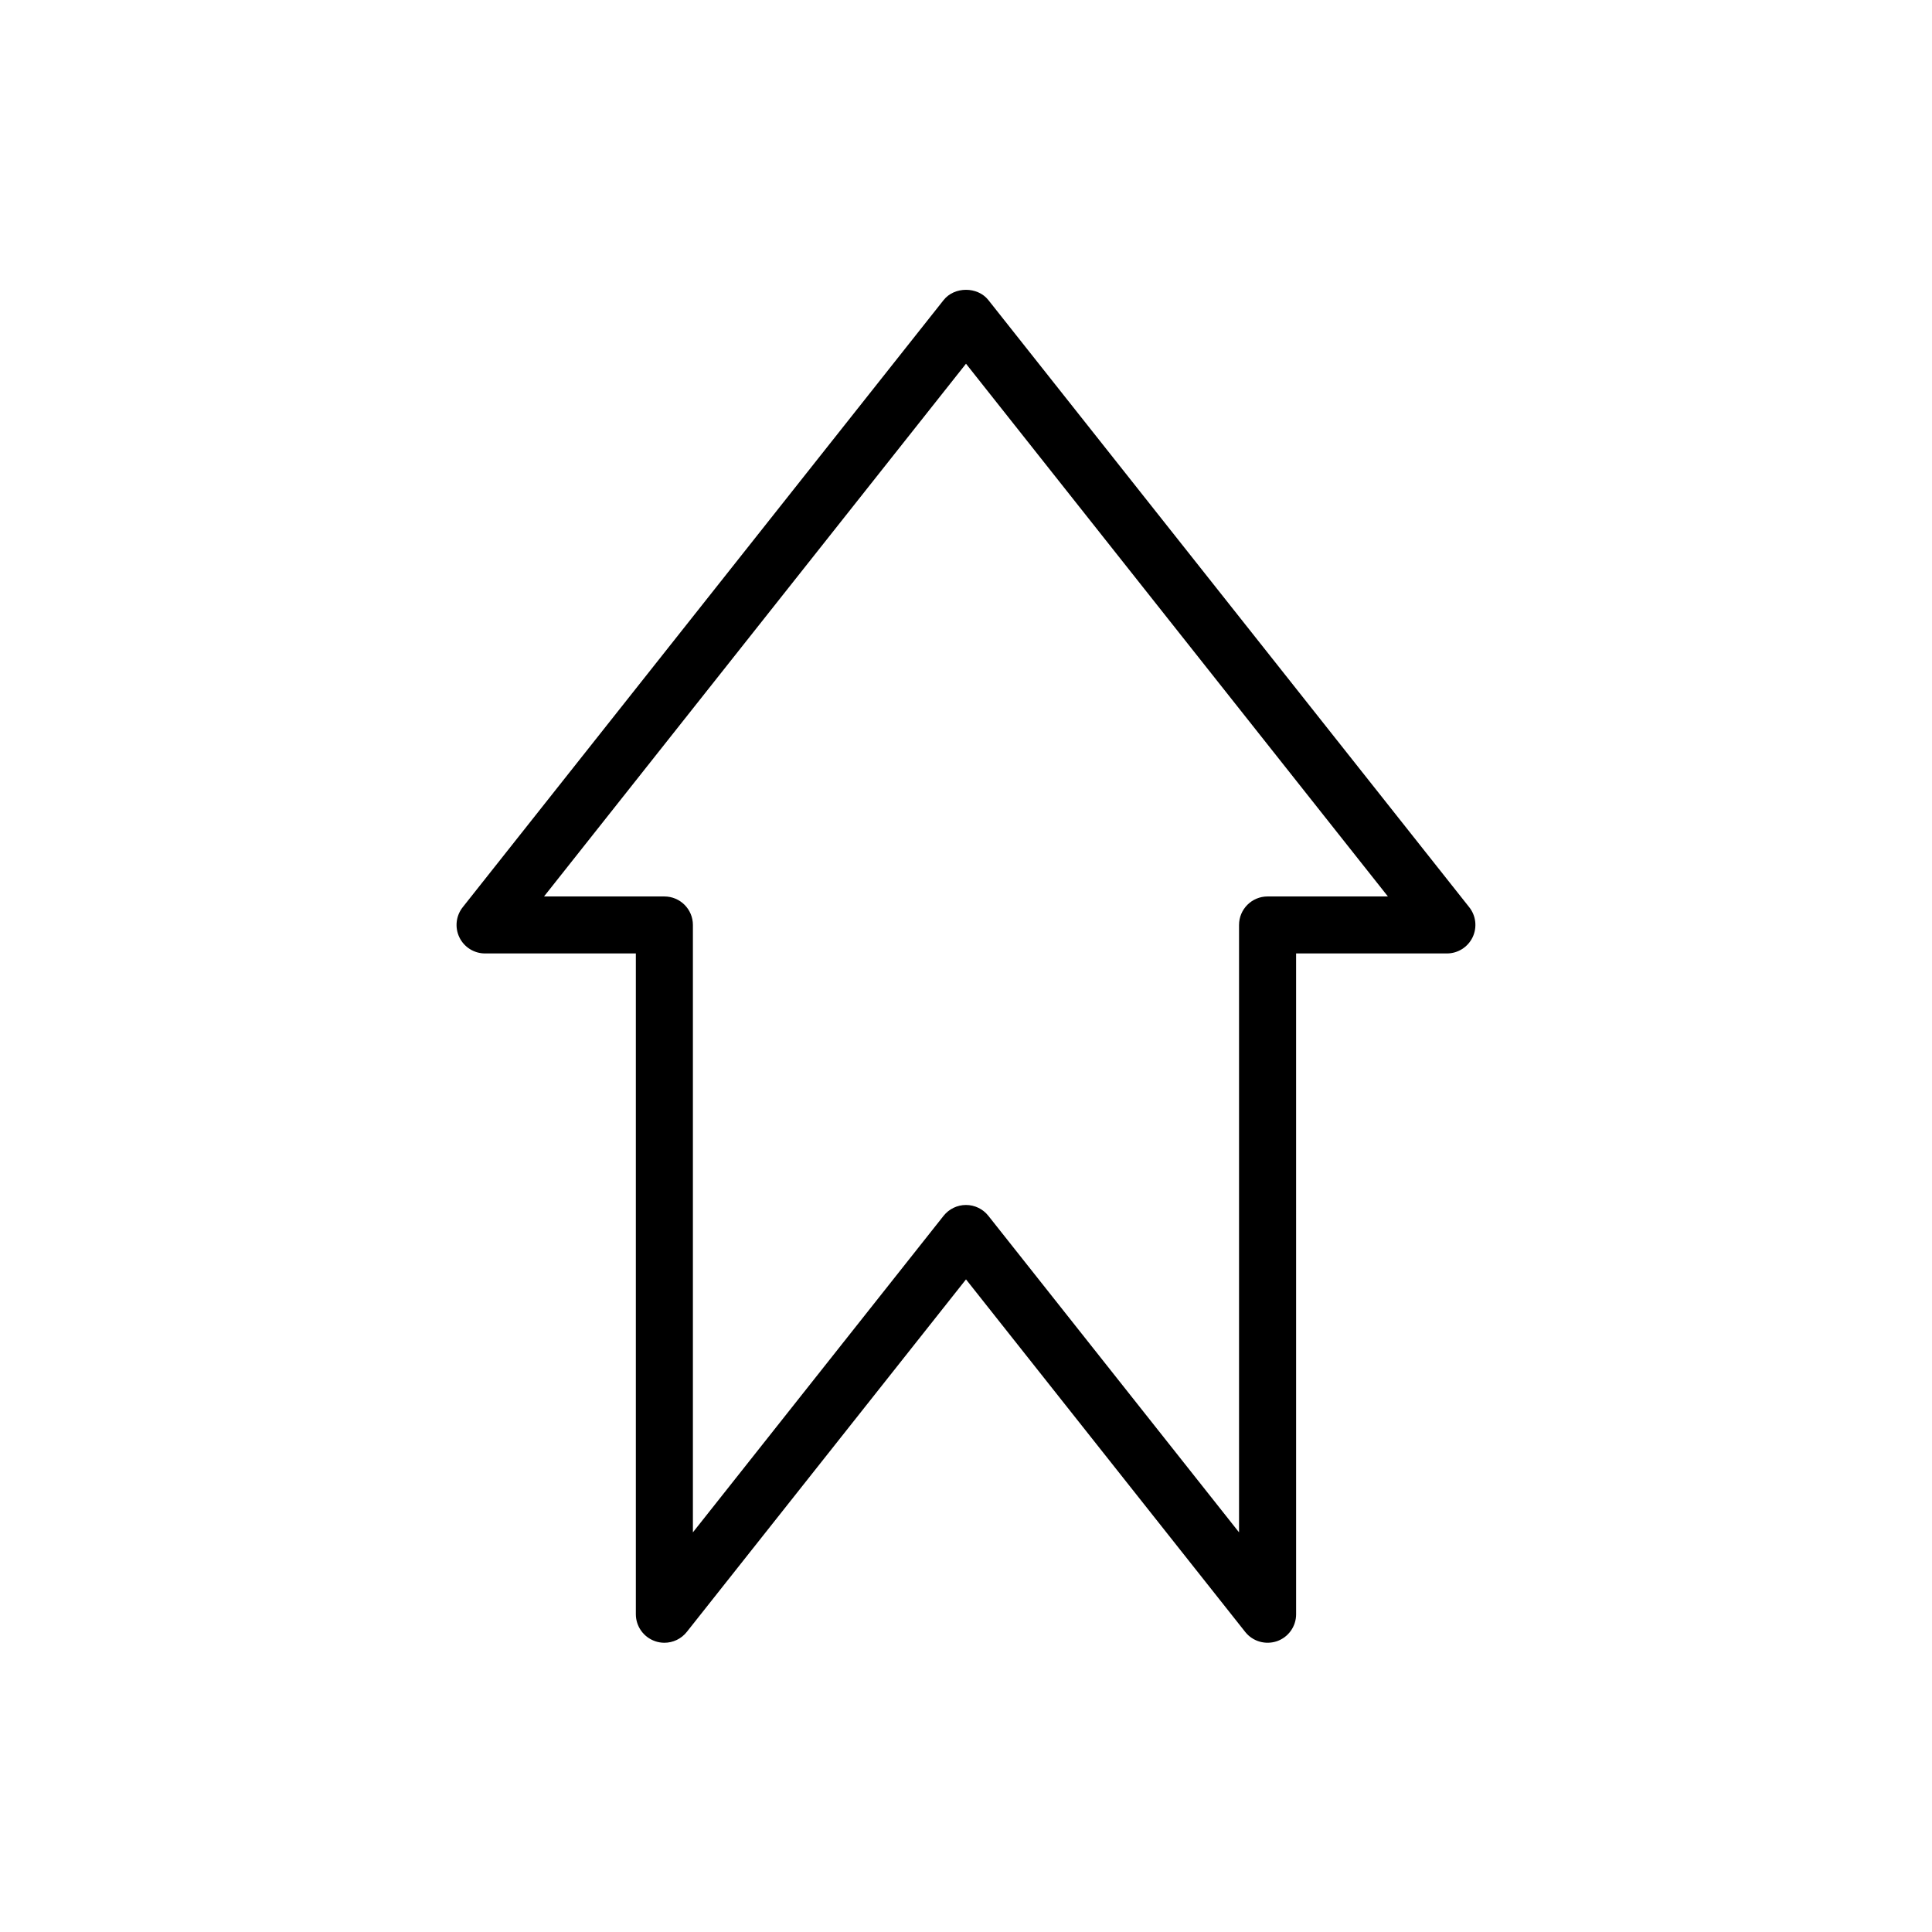 <?xml version="1.0" encoding="UTF-8"?>
<!-- Uploaded to: ICON Repo, www.svgrepo.com, Generator: ICON Repo Mixer Tools -->
<svg fill="#000000" width="800px" height="800px" version="1.1" viewBox="144 144 512 512" xmlns="http://www.w3.org/2000/svg">
 <path d="m317.59 578.93c0.816 0.281 1.652 0.418 2.484 0.418 2.266 0 4.465-1.02 5.926-2.863l74-93.434 74 93.438c1.996 2.519 5.367 3.481 8.41 2.445 3.039-1.059 5.074-3.918 5.074-7.141l-0.004-175.12h39.961c2.898 0 5.543-1.656 6.805-4.266 1.258-2.613 0.922-5.715-0.883-7.984l-127.44-160.91c-2.867-3.613-8.977-3.613-11.848 0l-127.45 160.91c-1.797 2.273-2.141 5.371-0.883 7.984 1.258 2.609 3.906 4.266 6.805 4.266h39.961v175.11c0.004 3.219 2.039 6.078 5.078 7.137zm82.41-338.54 111.81 141.18h-31.891c-4.176 0-7.559 3.387-7.559 7.559v160.96l-66.441-83.895c-1.43-1.809-3.617-2.863-5.926-2.863s-4.492 1.059-5.926 2.863l-66.438 83.898v-160.96c0-4.172-3.379-7.559-7.559-7.559h-31.895z"/>
</svg>